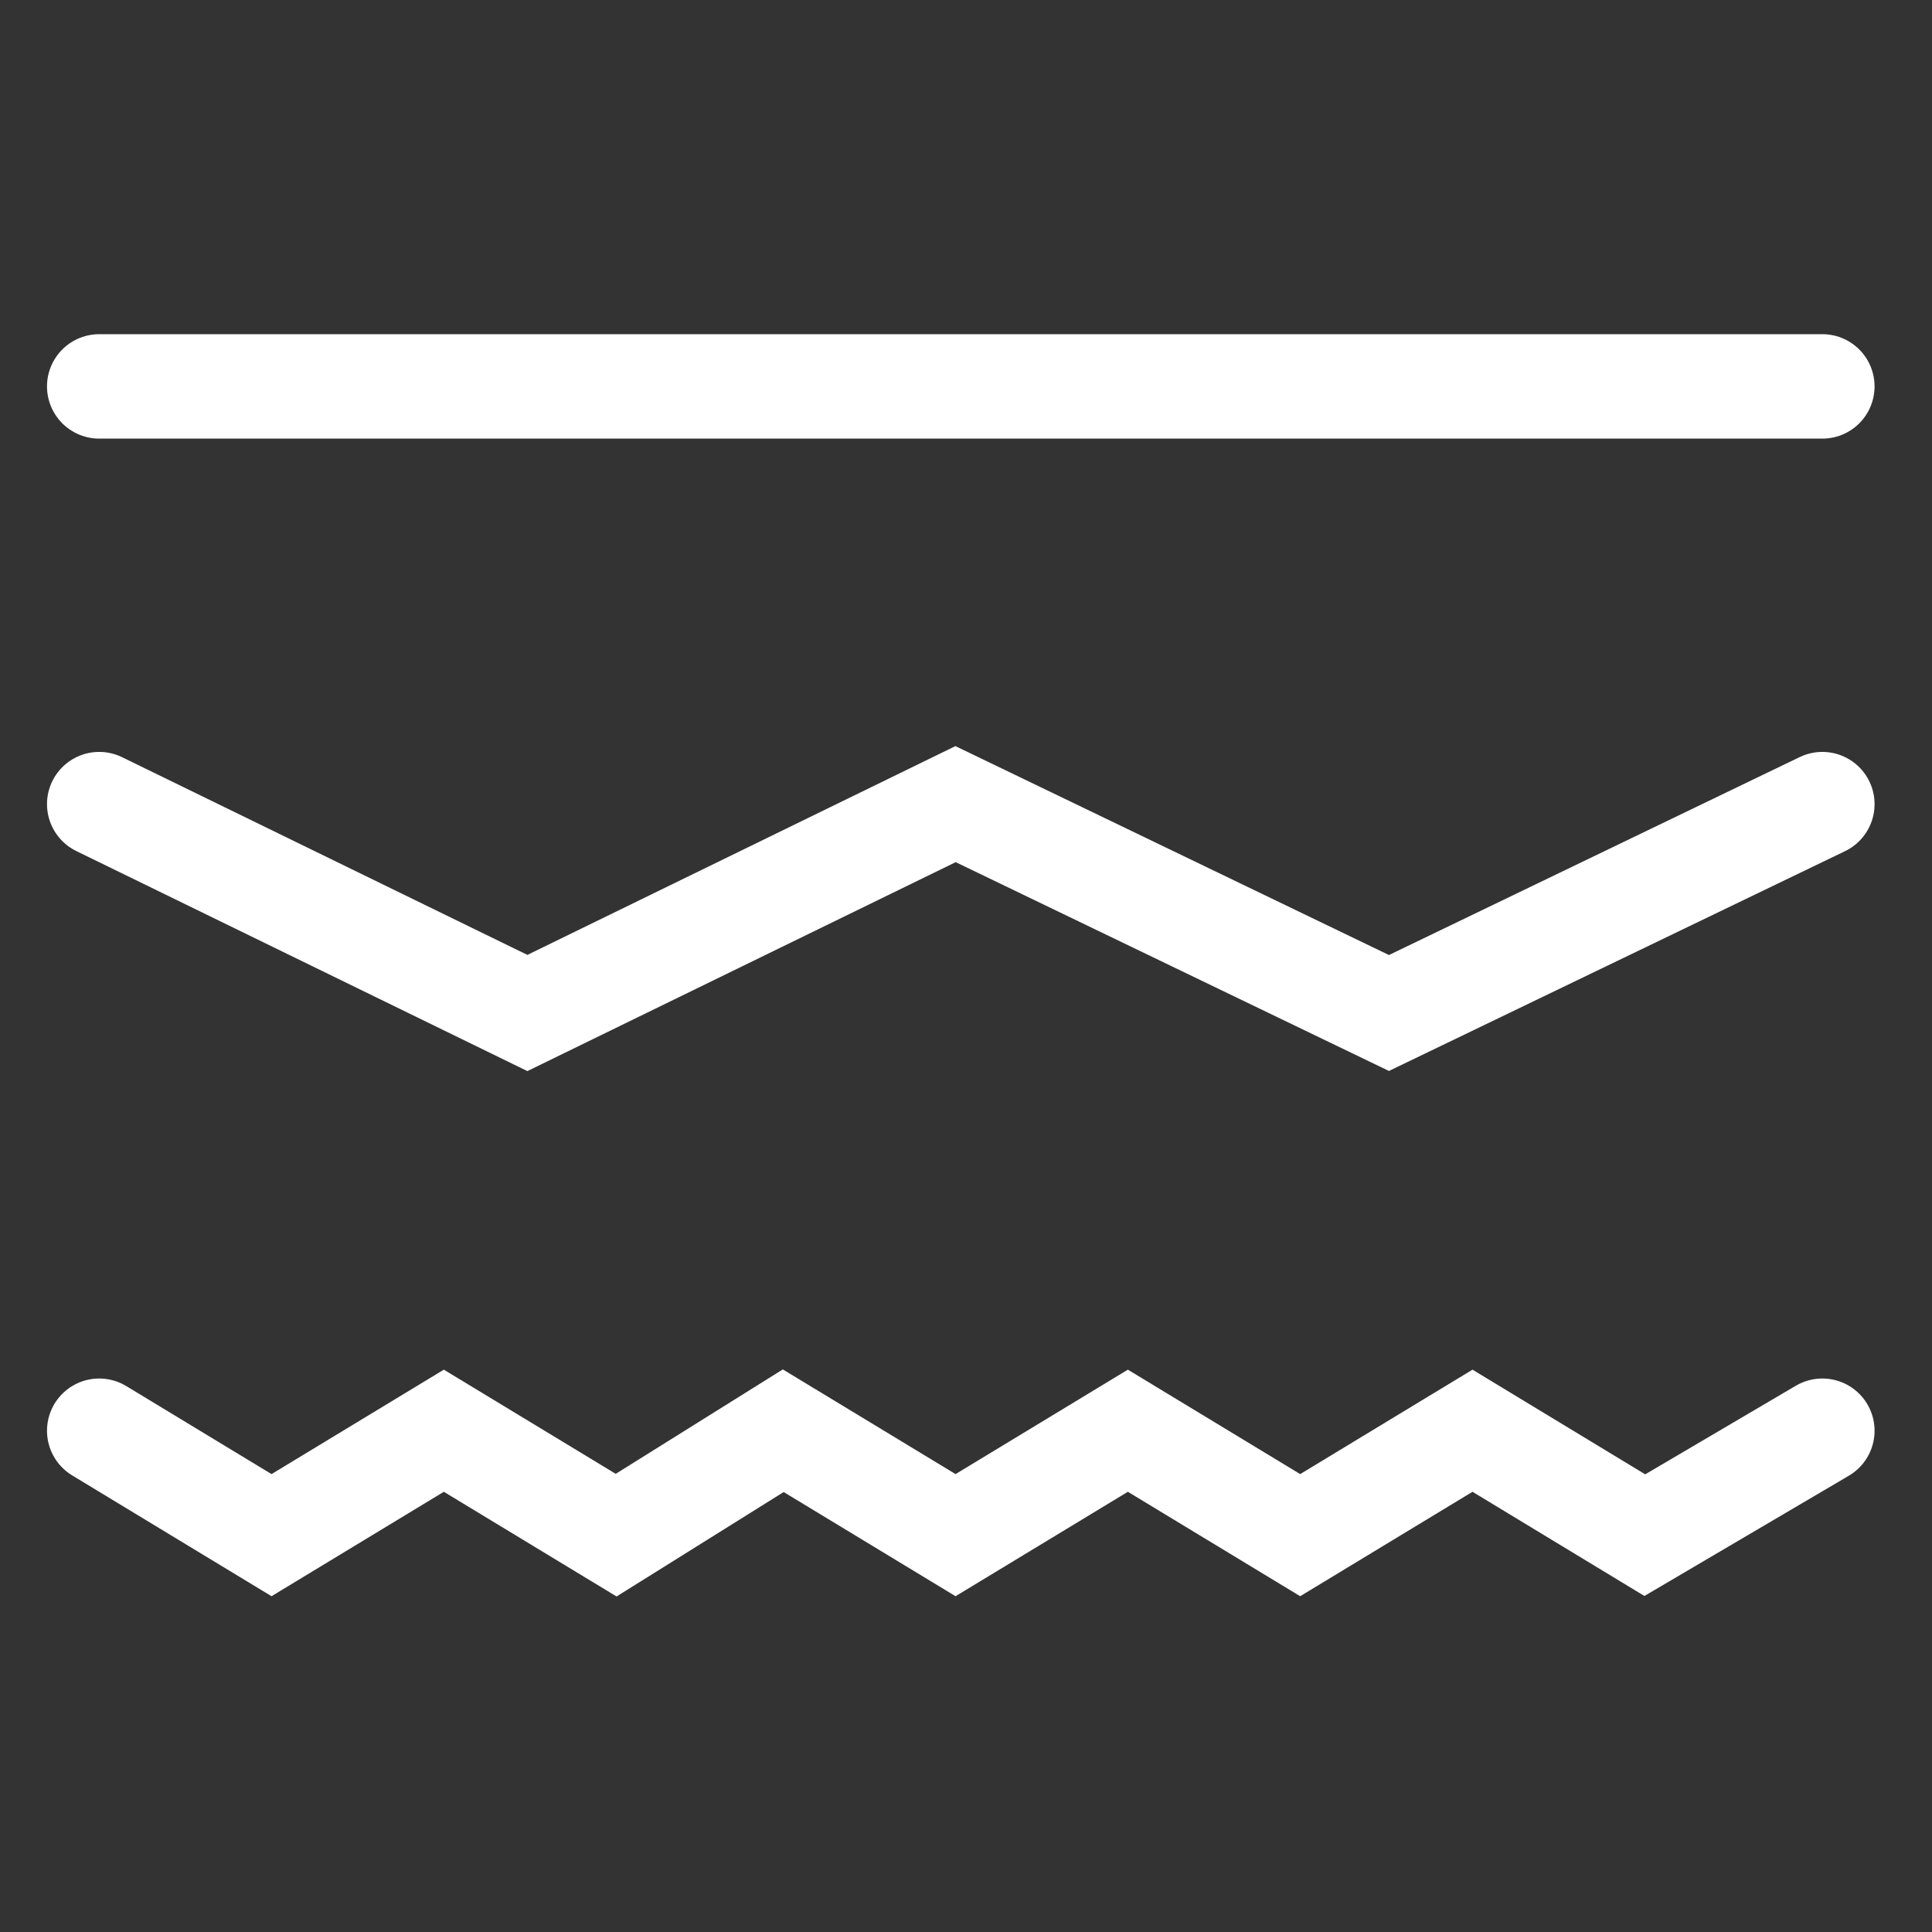 <svg xmlns="http://www.w3.org/2000/svg" viewBox="0 0 37 37" style="enable-background:new 0 0 37 37" xml:space="preserve"><rect x="0" y="0" width="37" height="37" fill="#333333" stroke="none"/><path d="m1.9 15.4 8.2 4 8.2-4 8.3 4 8.3-4m-33 12 3.3 2 3.3-2 3.3 2 3.2-2 3.3 2 3.3-2 3.3 2 3.3-2 3.3 2 3.4-2m-33-20h33" style="fill:none;stroke:#fff;stroke-width:2;stroke-linecap:round;stroke-miterlimit:10"/></svg>